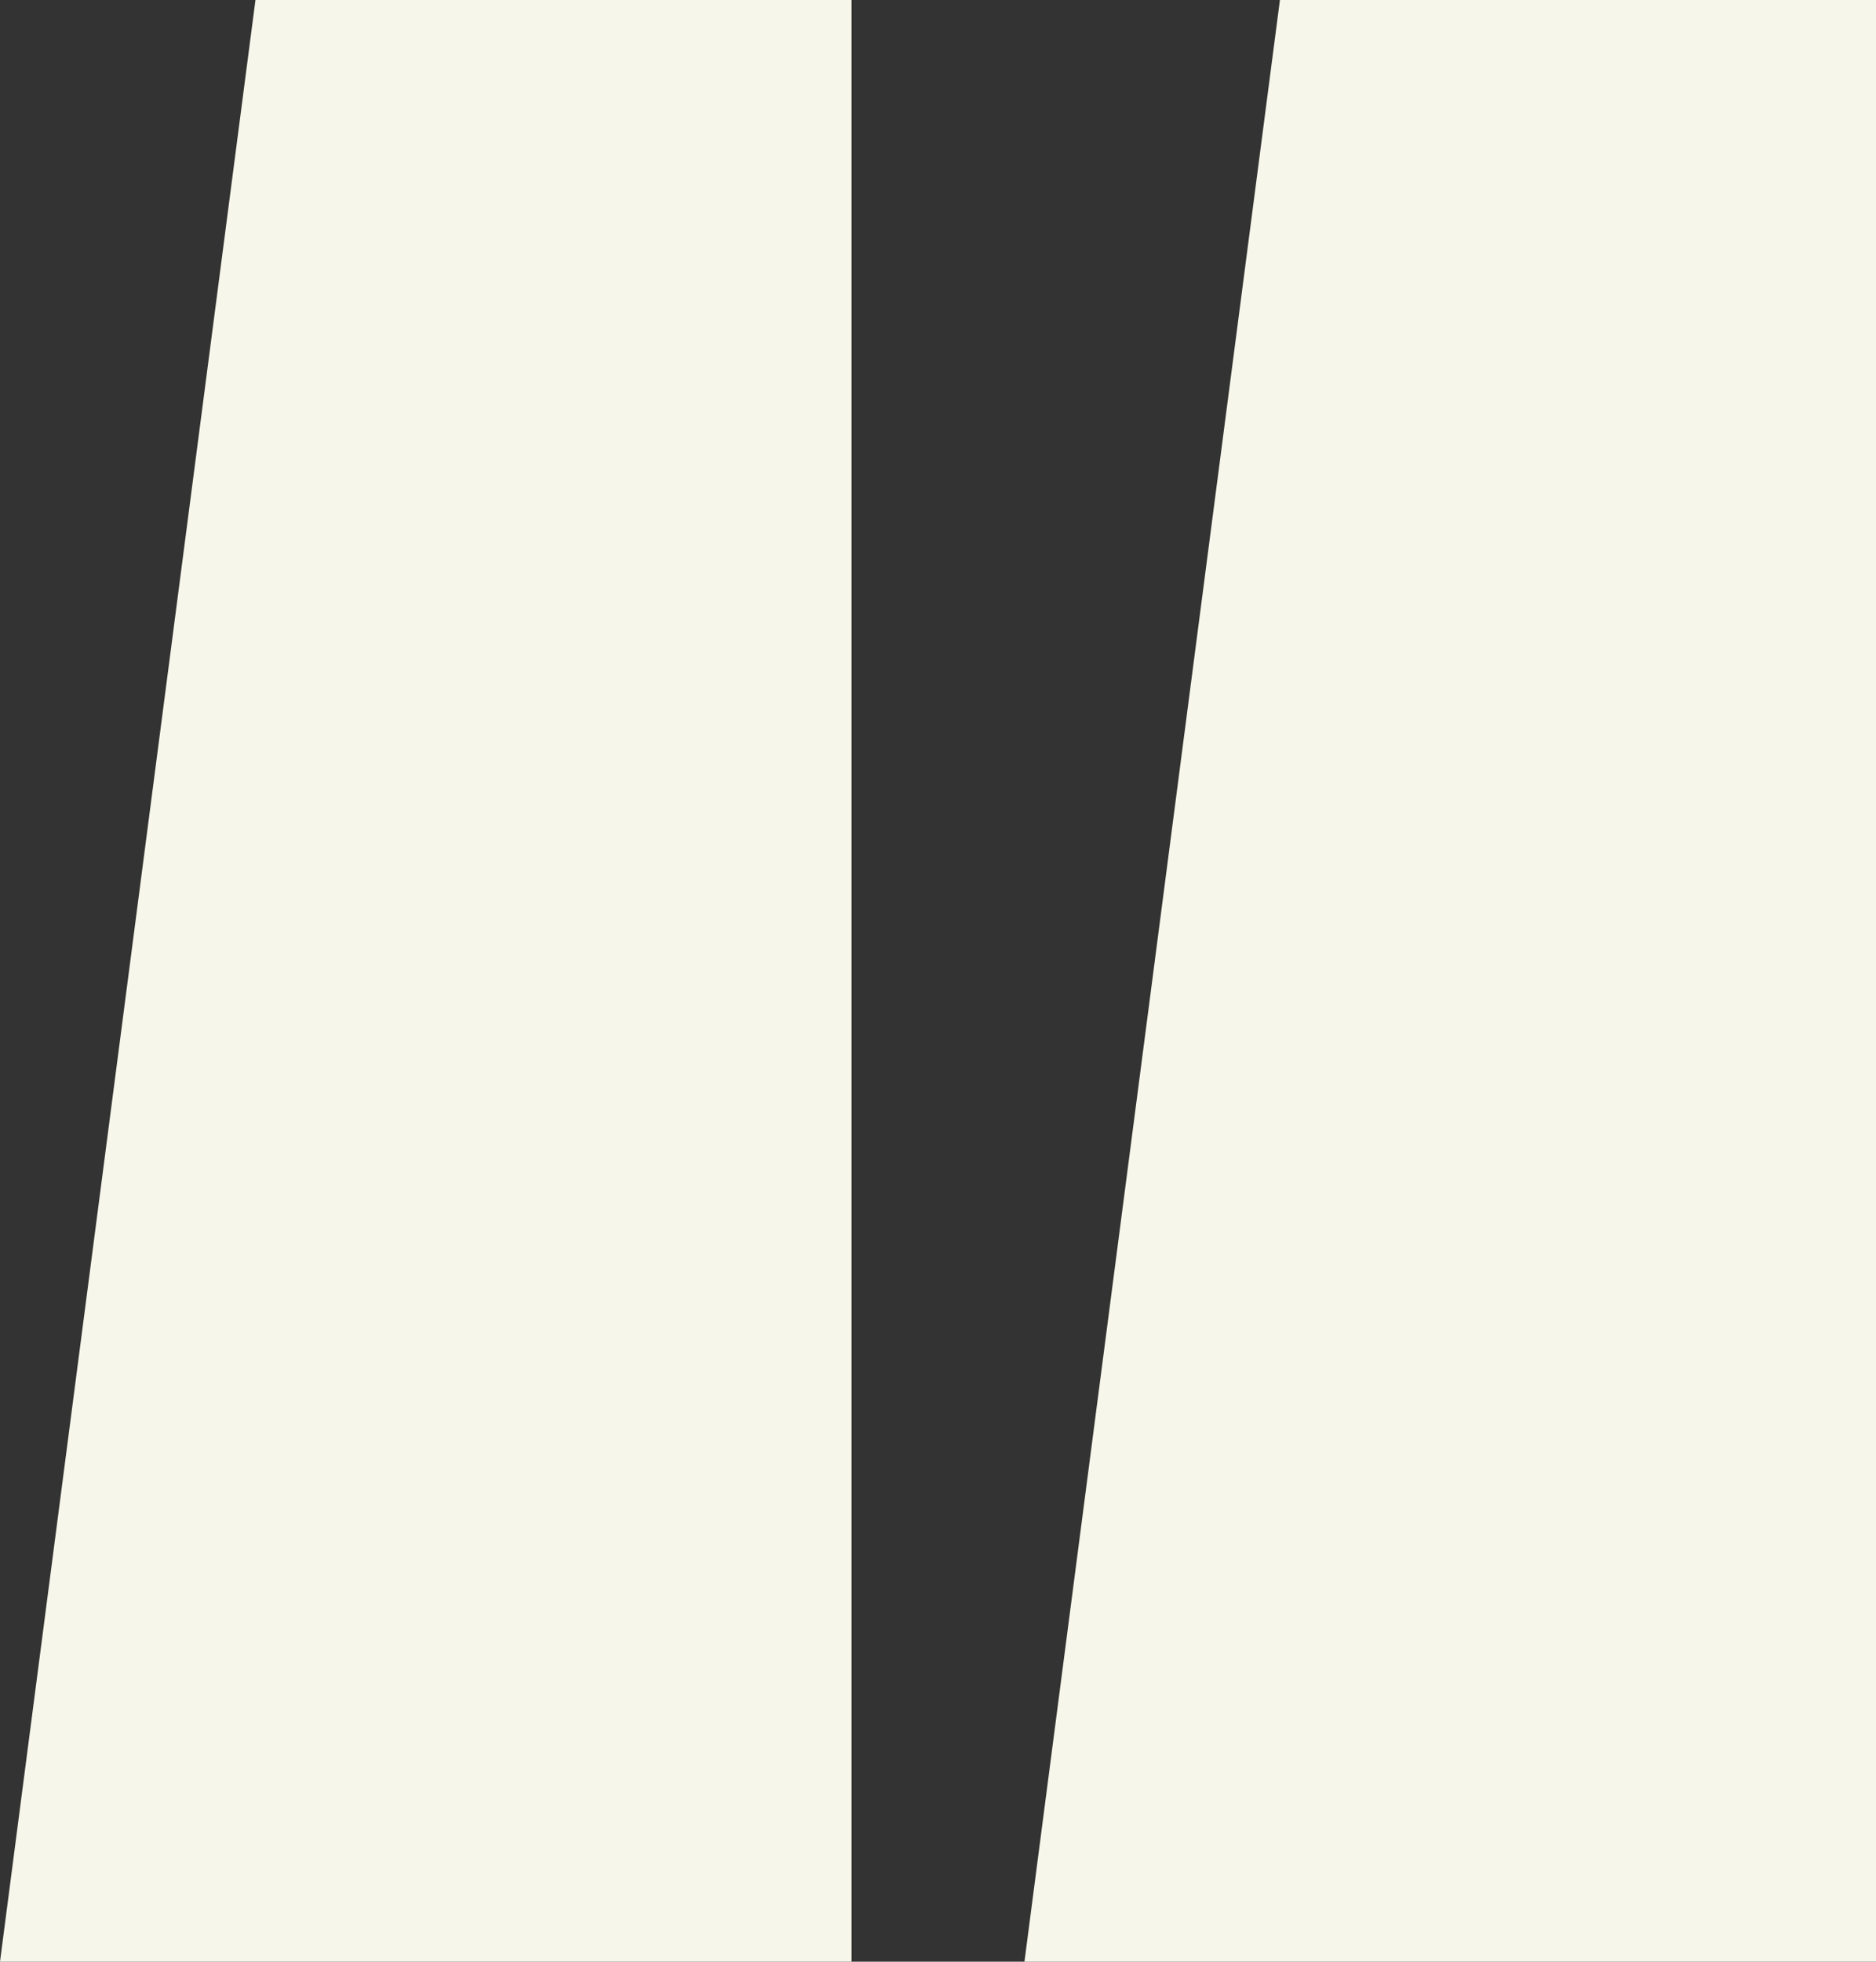 <?xml version="1.0" encoding="UTF-8"?> <svg xmlns="http://www.w3.org/2000/svg" width="111" height="116" viewBox="0 0 111 116" fill="none"><rect x="0" y="0" width="111" height="116" fill="#333333" stroke="none"/> <path d="M0 116L15.115 0H50.385V116H0ZM60.615 116L75.731 0H111V116H60.615Z" fill="#F6F6EA"></path> </svg> 